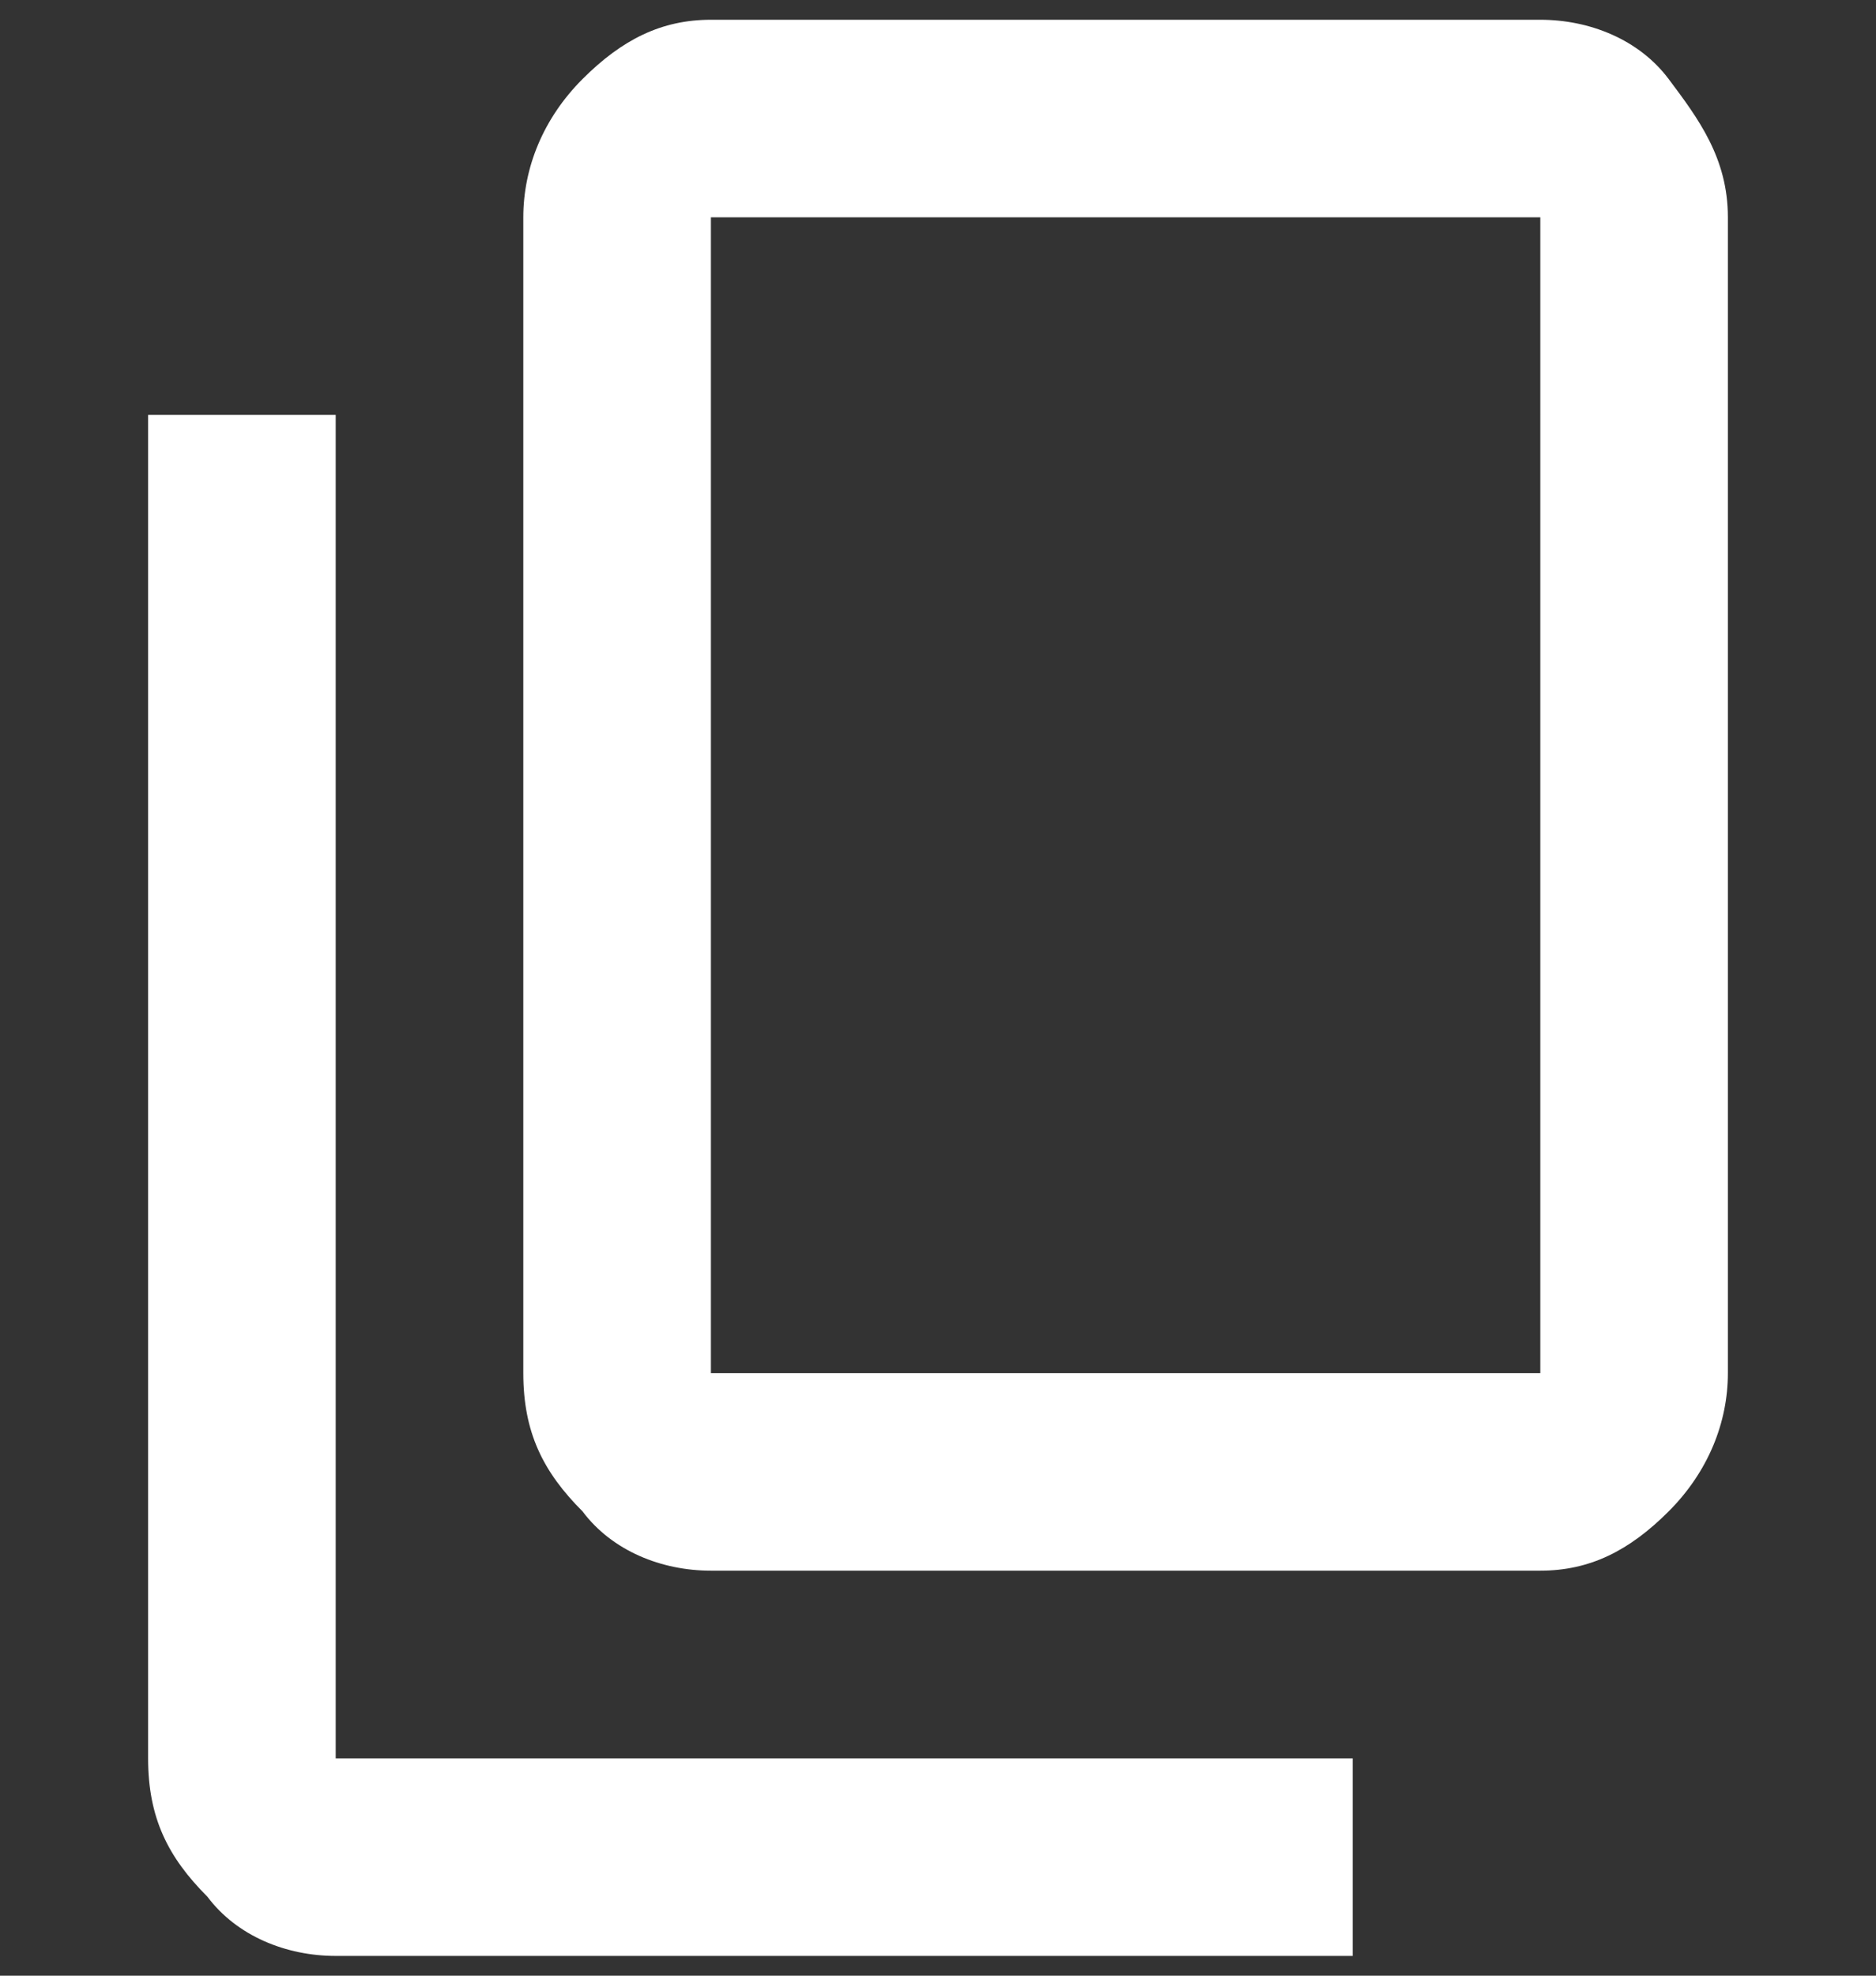<?xml version="1.0" encoding="utf-8"?>
<!-- Generator: Adobe Illustrator 24.0.0, SVG Export Plug-In . SVG Version: 6.00 Build 0)  -->
<svg version="1.1" id="Layer_1" xmlns="http://www.w3.org/2000/svg" xmlns:xlink="http://www.w3.org/1999/xlink" x="0px" y="0px"
	 viewBox="0 0 19 20" style="enable-background:new 0 0 19 20;" xml:space="preserve">
<rect x="0" y="0" width="19" height="20" fill="#333333" stroke="none"/>
<style type="text/css">
	.st0{fill:#FFFFFF;}
</style>
<path class="st0" d="M7.2,15.9c-0.5,0-1-0.2-1.3-0.6c-0.4-0.4-0.6-0.8-0.6-1.4V2.2c0-0.5,0.2-1,0.6-1.4c0.4-0.4,0.8-0.6,1.3-0.6h8.4
	c0.5,0,1,0.2,1.3,0.6s0.6,0.8,0.6,1.4v11.7c0,0.5-0.2,1-0.6,1.4s-0.8,0.6-1.3,0.6H7.2z M7.2,13.9h8.4V2.2H7.2V13.9z M3.4,19.8
	c-0.5,0-1-0.2-1.3-0.6c-0.4-0.4-0.6-0.8-0.6-1.4V4.2h1.9v13.6h10.3v2H3.4z M7.2,13.9V2.2V13.9z"/>
</svg>

